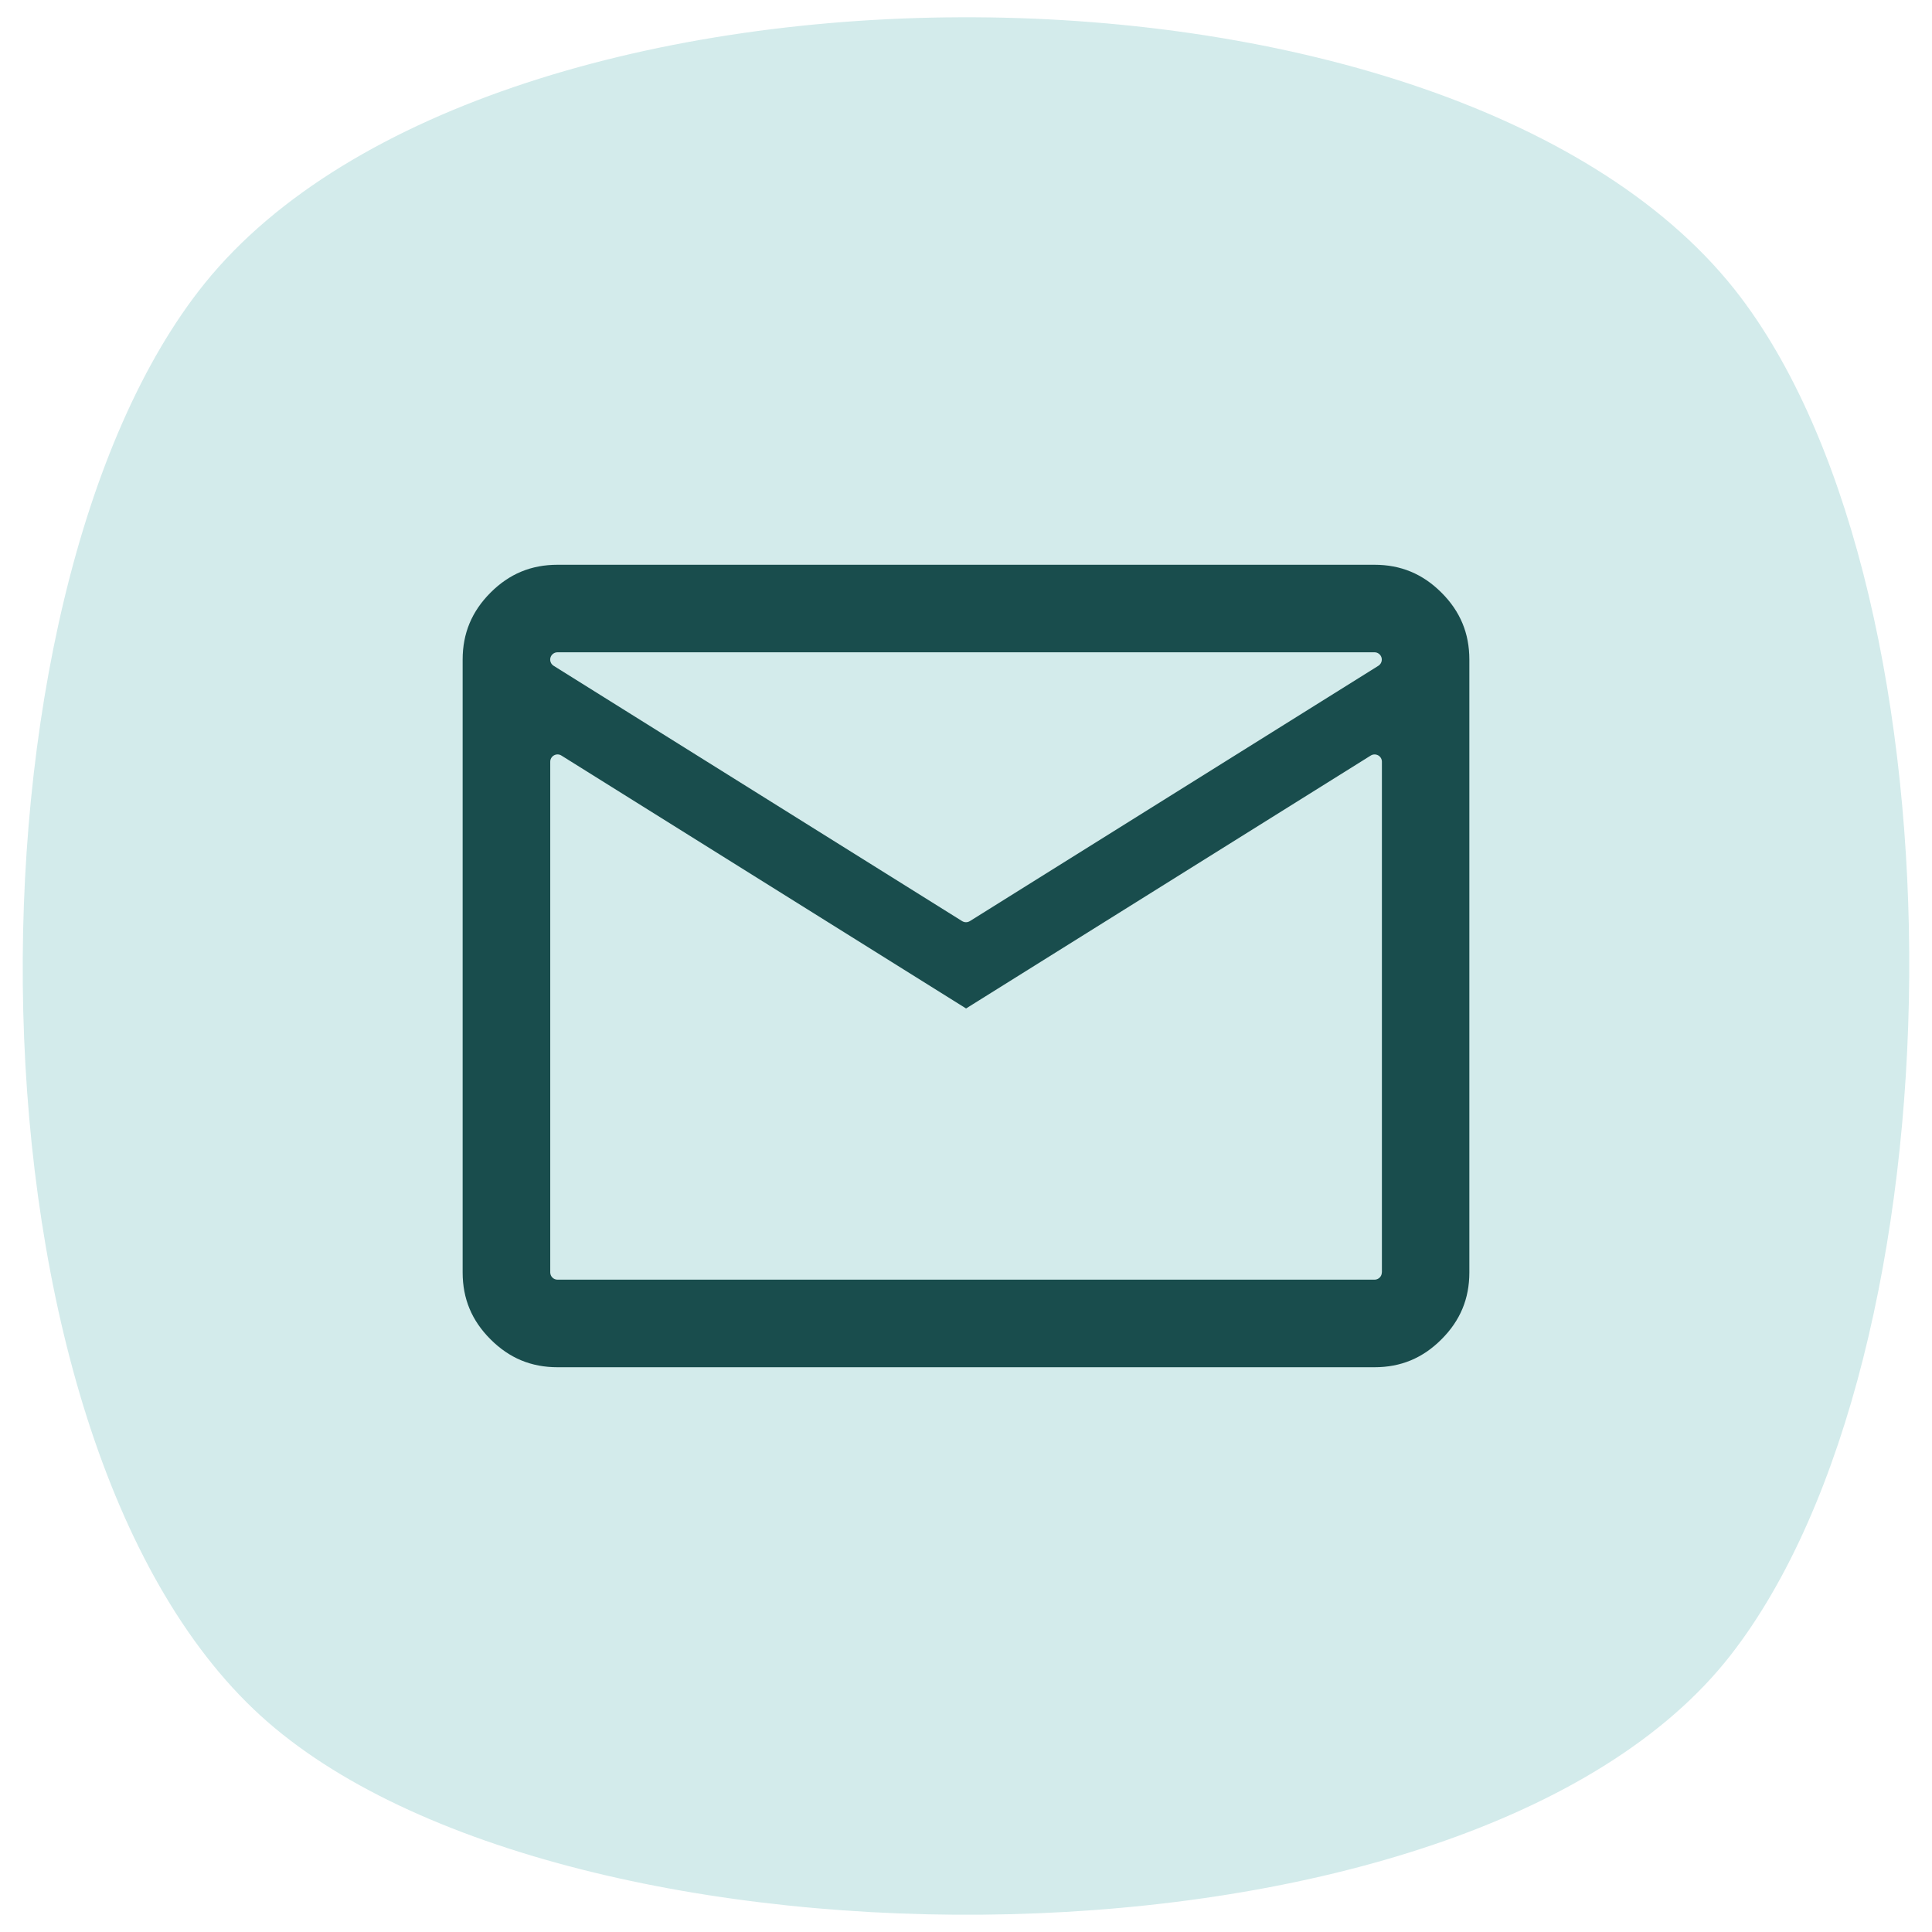 <?xml version="1.0" encoding="UTF-8"?>
<svg id="Calque_1" xmlns="http://www.w3.org/2000/svg" version="1.1" viewBox="0 0 56 56">
  <!-- Generator: Adobe Illustrator 29.3.0, SVG Export Plug-In . SVG Version: 2.1.0 Build 146)  -->
  <path d="M50.167,47.97c-7.58,9.742-33.905,9.712-42.621,1.753C-1.338,41.61-1.356,17.261,5.929,8.219c8.348-10.36,36.391-10.353,44.523.395,6.642,8.779,6.486,30.654-.285,39.356Z" fill="#d3ebeb"/>
  <path d="M42.59,19.119c0-.763-.264-1.398-.808-1.941-.543-.543-1.178-.808-1.941-.808h-23.682c-.762,0-1.398.264-1.941.808s-.808,1.179-.808,1.941v17.763c0,.762.264,1.396.808,1.939.544.545,1.179.809,1.941.809h23.682c.763,0,1.398-.264,1.941-.809.543-.542.808-1.176.808-1.939v-17.763ZM16.159,18.907h23.682c.094,0,.177.063.203.153.026.091-.012.188-.091.238l-11.841,7.401c-.035.021-.074.032-.112.032s-.078-.011-.112-.032l-11.841-7.401c-.08-.05-.117-.147-.091-.238.026-.09.109-.153.203-.153ZM40.053,36.881c0,.117-.094.211-.211.211h-23.682c-.116,0-.211-.094-.211-.211v-14.802c0-.077.042-.148.109-.185.068-.037.149-.036.215.006l11.729,7.331,11.729-7.331c.064-.04.145-.043.215-.006.068.037.109.108.109.185v14.802Z" fill="#194d4d"/>
</svg>
